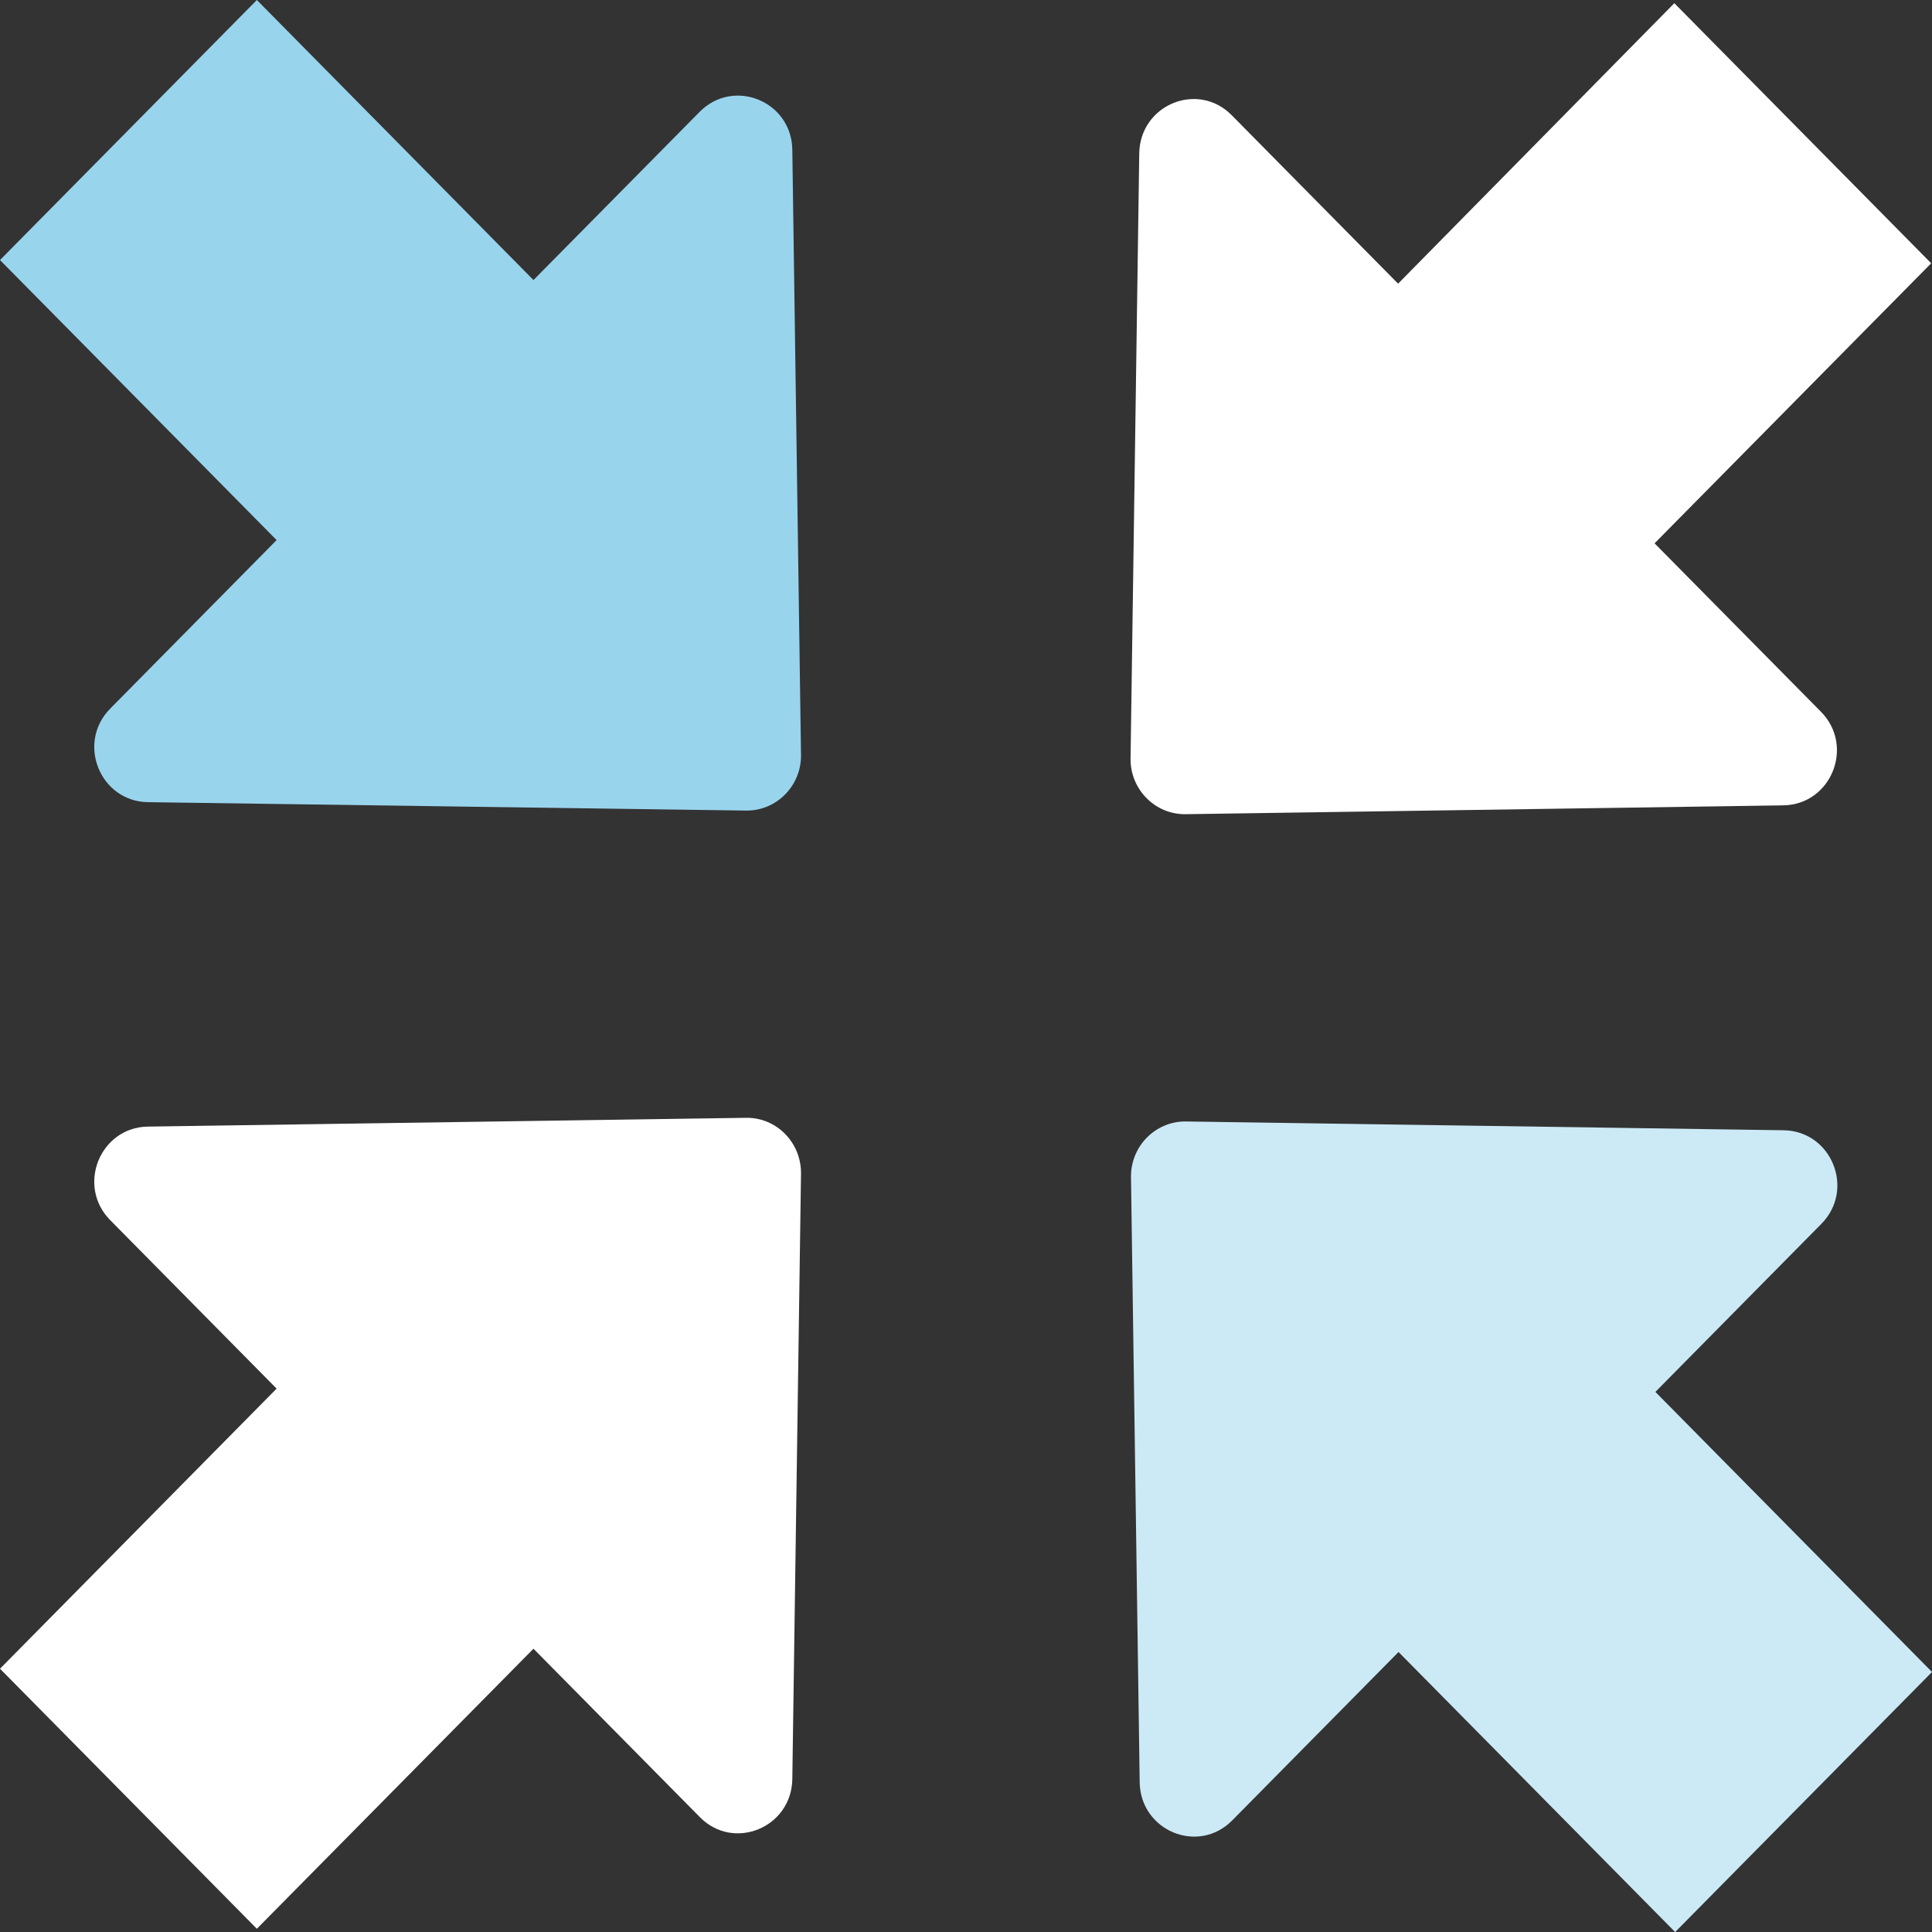 <svg width="40" height="40" viewBox="0 0 40 40" fill="none" xmlns="http://www.w3.org/2000/svg">
<rect x="0" y="0" width="40" height="40" fill="#333333" stroke="none"/>
<g clip-path="url(#clip0_1606_460)">
<path d="M16.404 3.098L16.584 15.631C16.592 16.268 16.077 16.79 15.447 16.782L3.06 16.608C2.07 16.591 1.579 15.382 2.283 14.67L5.727 11.182L0 5.384L5.318 0L11.045 5.798L14.49 2.311C15.193 1.607 16.388 2.096 16.404 3.098Z" fill="#99D4ED"/>
<path d="M28.946 5.873L25.502 2.386C24.798 1.673 23.604 2.17 23.587 3.173L23.407 15.705C23.399 16.343 23.915 16.865 24.545 16.857L36.923 16.674C37.913 16.658 38.404 15.448 37.701 14.736L34.256 11.249L39.983 5.451L34.665 0.066L28.946 5.873Z" fill="white"/>
<path d="M37.709 25.339C38.413 24.627 37.922 23.418 36.932 23.401L24.553 23.219C23.923 23.211 23.408 23.732 23.416 24.37L23.596 36.903C23.613 37.905 24.807 38.402 25.511 37.69L28.955 34.203L34.682 40.001L40 34.617L34.273 28.818L37.709 25.339Z" fill="#CCEAF6"/>
<path d="M15.447 23.143L3.06 23.325C2.07 23.341 1.579 24.551 2.283 25.263L5.727 28.75L0 34.549L5.318 39.933L11.045 34.135L14.49 37.622C15.193 38.334 16.388 37.837 16.404 36.835L16.584 24.302C16.592 23.656 16.077 23.134 15.447 23.143Z" fill="white"/>
</g>
<defs>
<clipPath id="clip0_1606_460">
<rect width="40" height="40.001" fill="white"/>
</clipPath>
</defs>
</svg>
